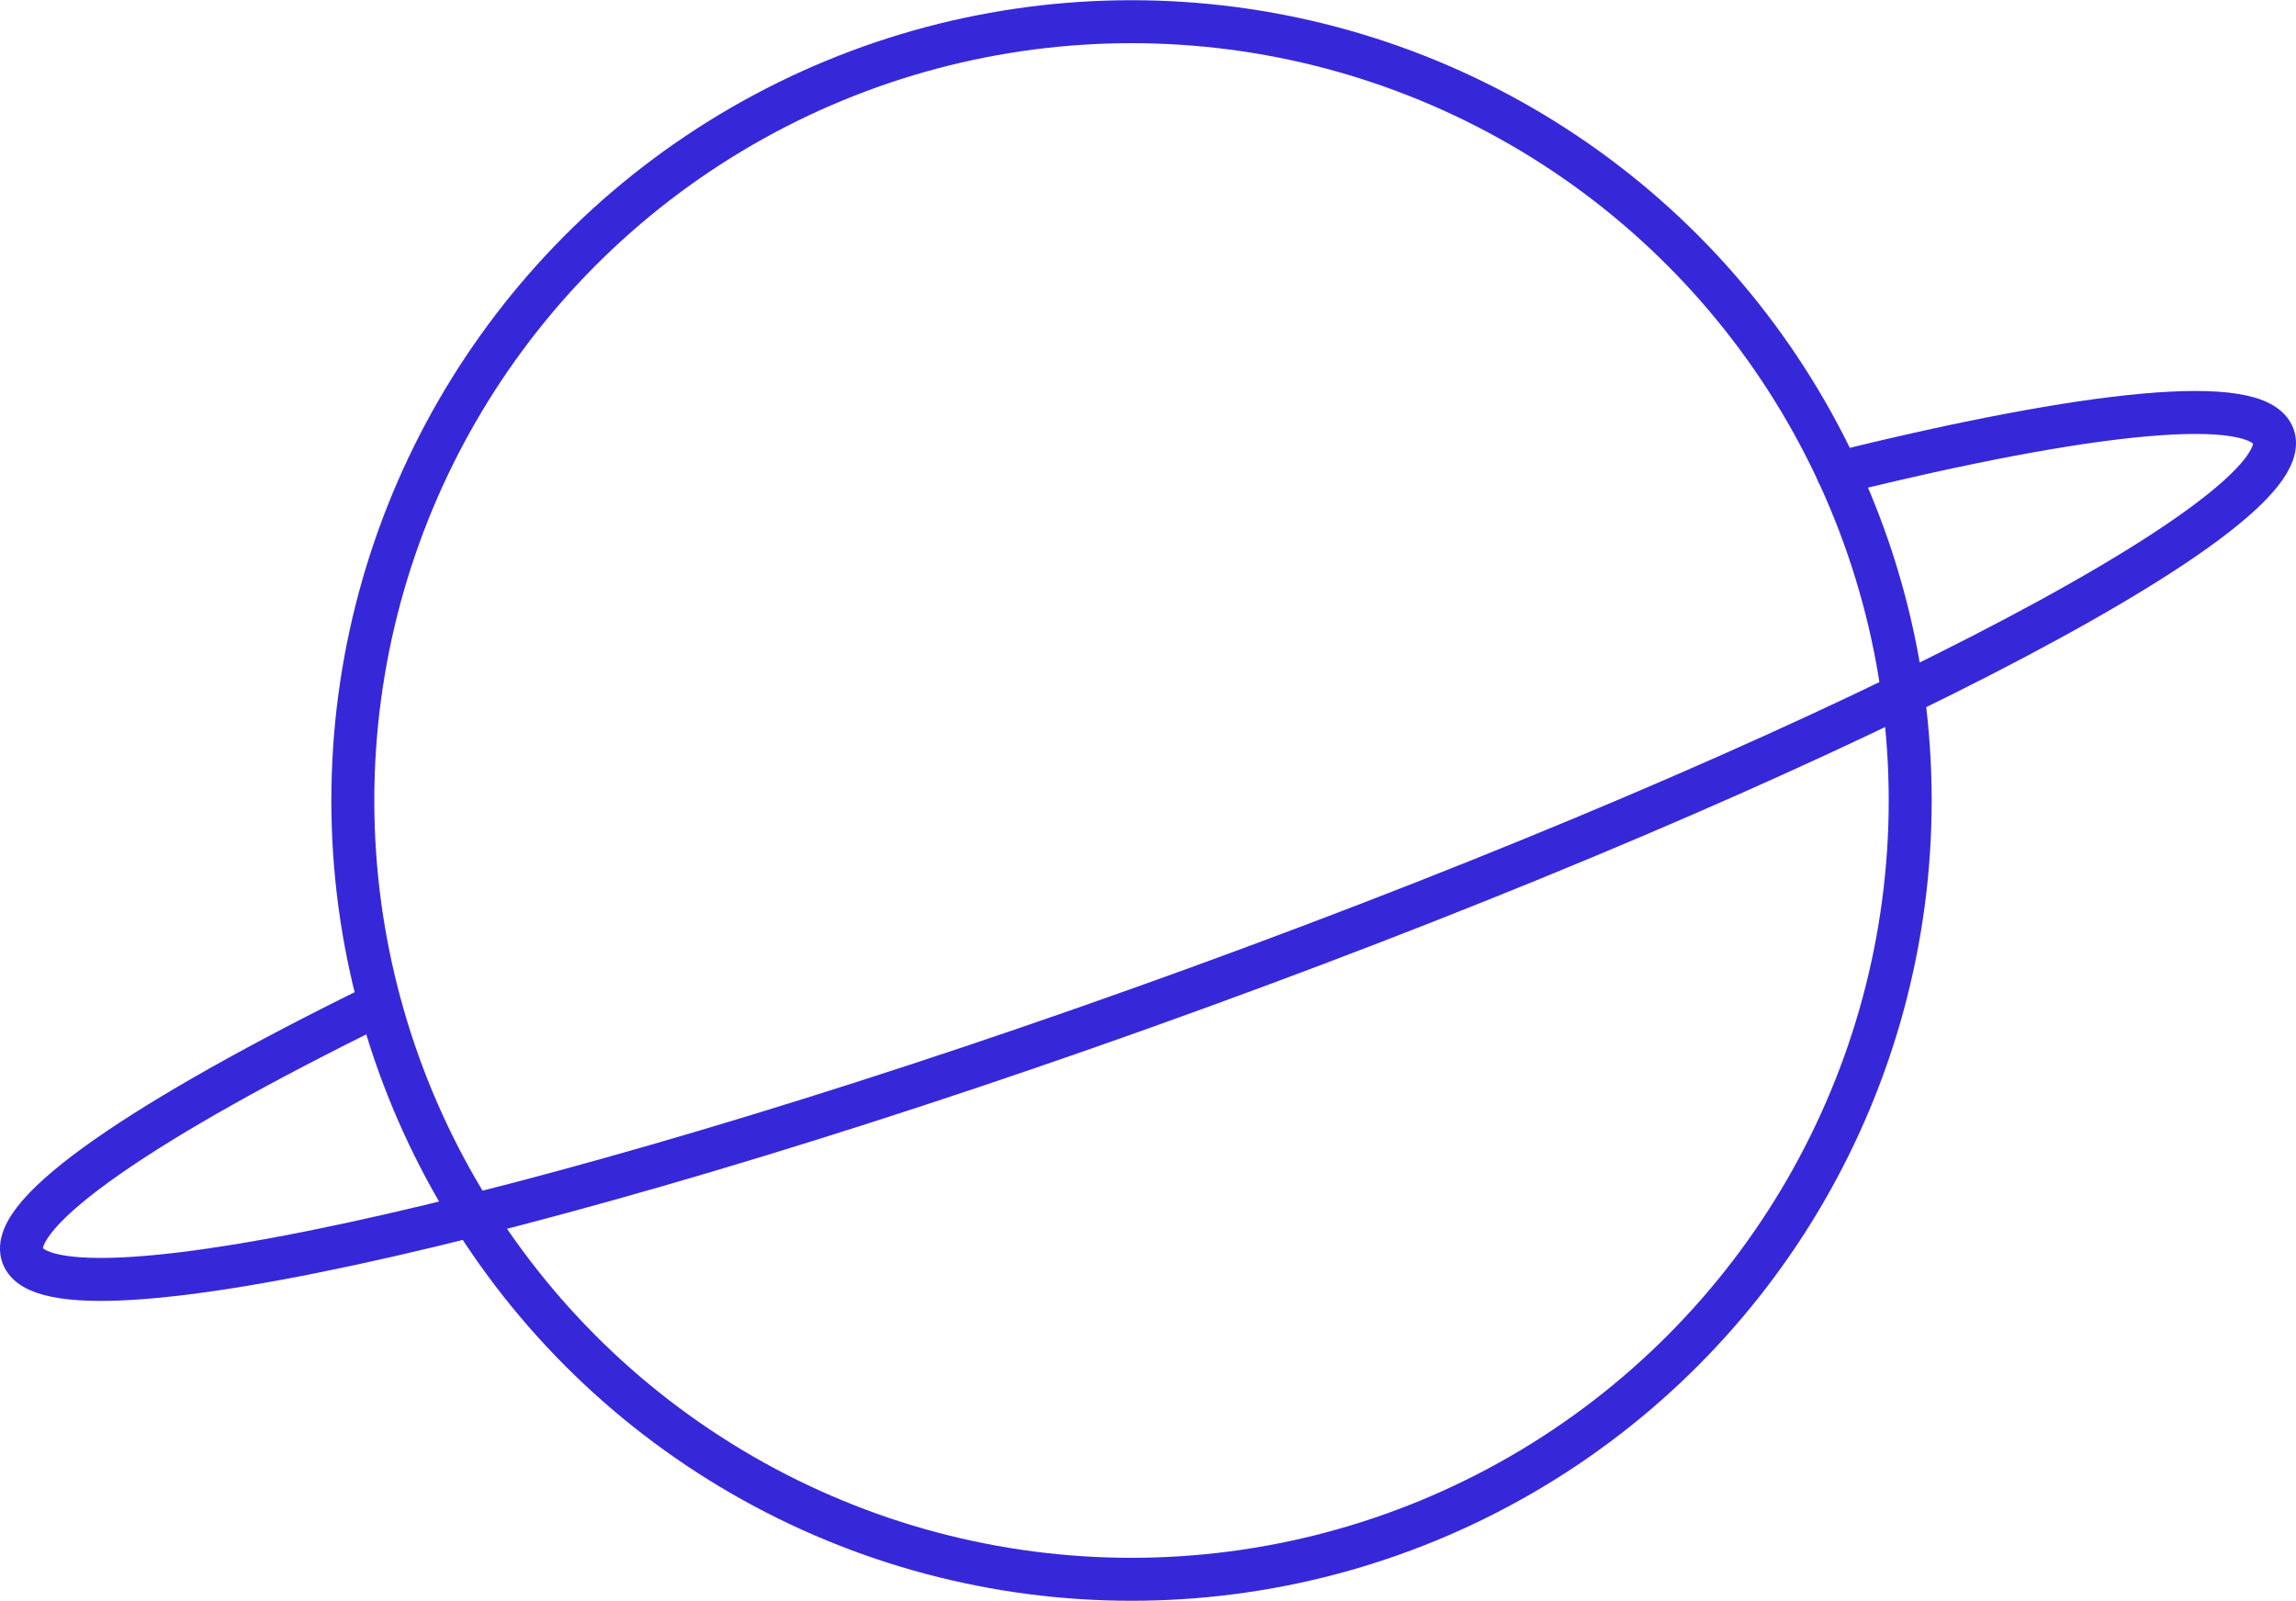 <?xml version="1.0" encoding="UTF-8"?>
<svg id="Layer_2" data-name="Layer 2" xmlns="http://www.w3.org/2000/svg" viewBox="0 0 213.77 149.04">
  <defs>
    <style>
      .cls-1 {
        fill: none;
        stroke: #3628d9;
        stroke-linecap: round;
        stroke-linejoin: round;
        stroke-width: 4px;
      }
    </style>
  </defs>
  <g id="Layer_3" data-name="Layer 3">
    <g id="Layer_6" data-name="Layer 6">
      <g>
        <circle class="cls-1" cx="105.35" cy="74.52" r="72.5"/>
        <path class="cls-1" d="M171.12,44.02c23.45-5.8,39.08-7.42,40.54-3.41,2.64,7.27-42.12,30.23-99.99,51.29C53.81,112.97,4.76,124.15,2.11,116.89c-1.46-4,11.46-12.76,33.01-23.33"/>
      </g>
    </g>
  </g>
</svg>